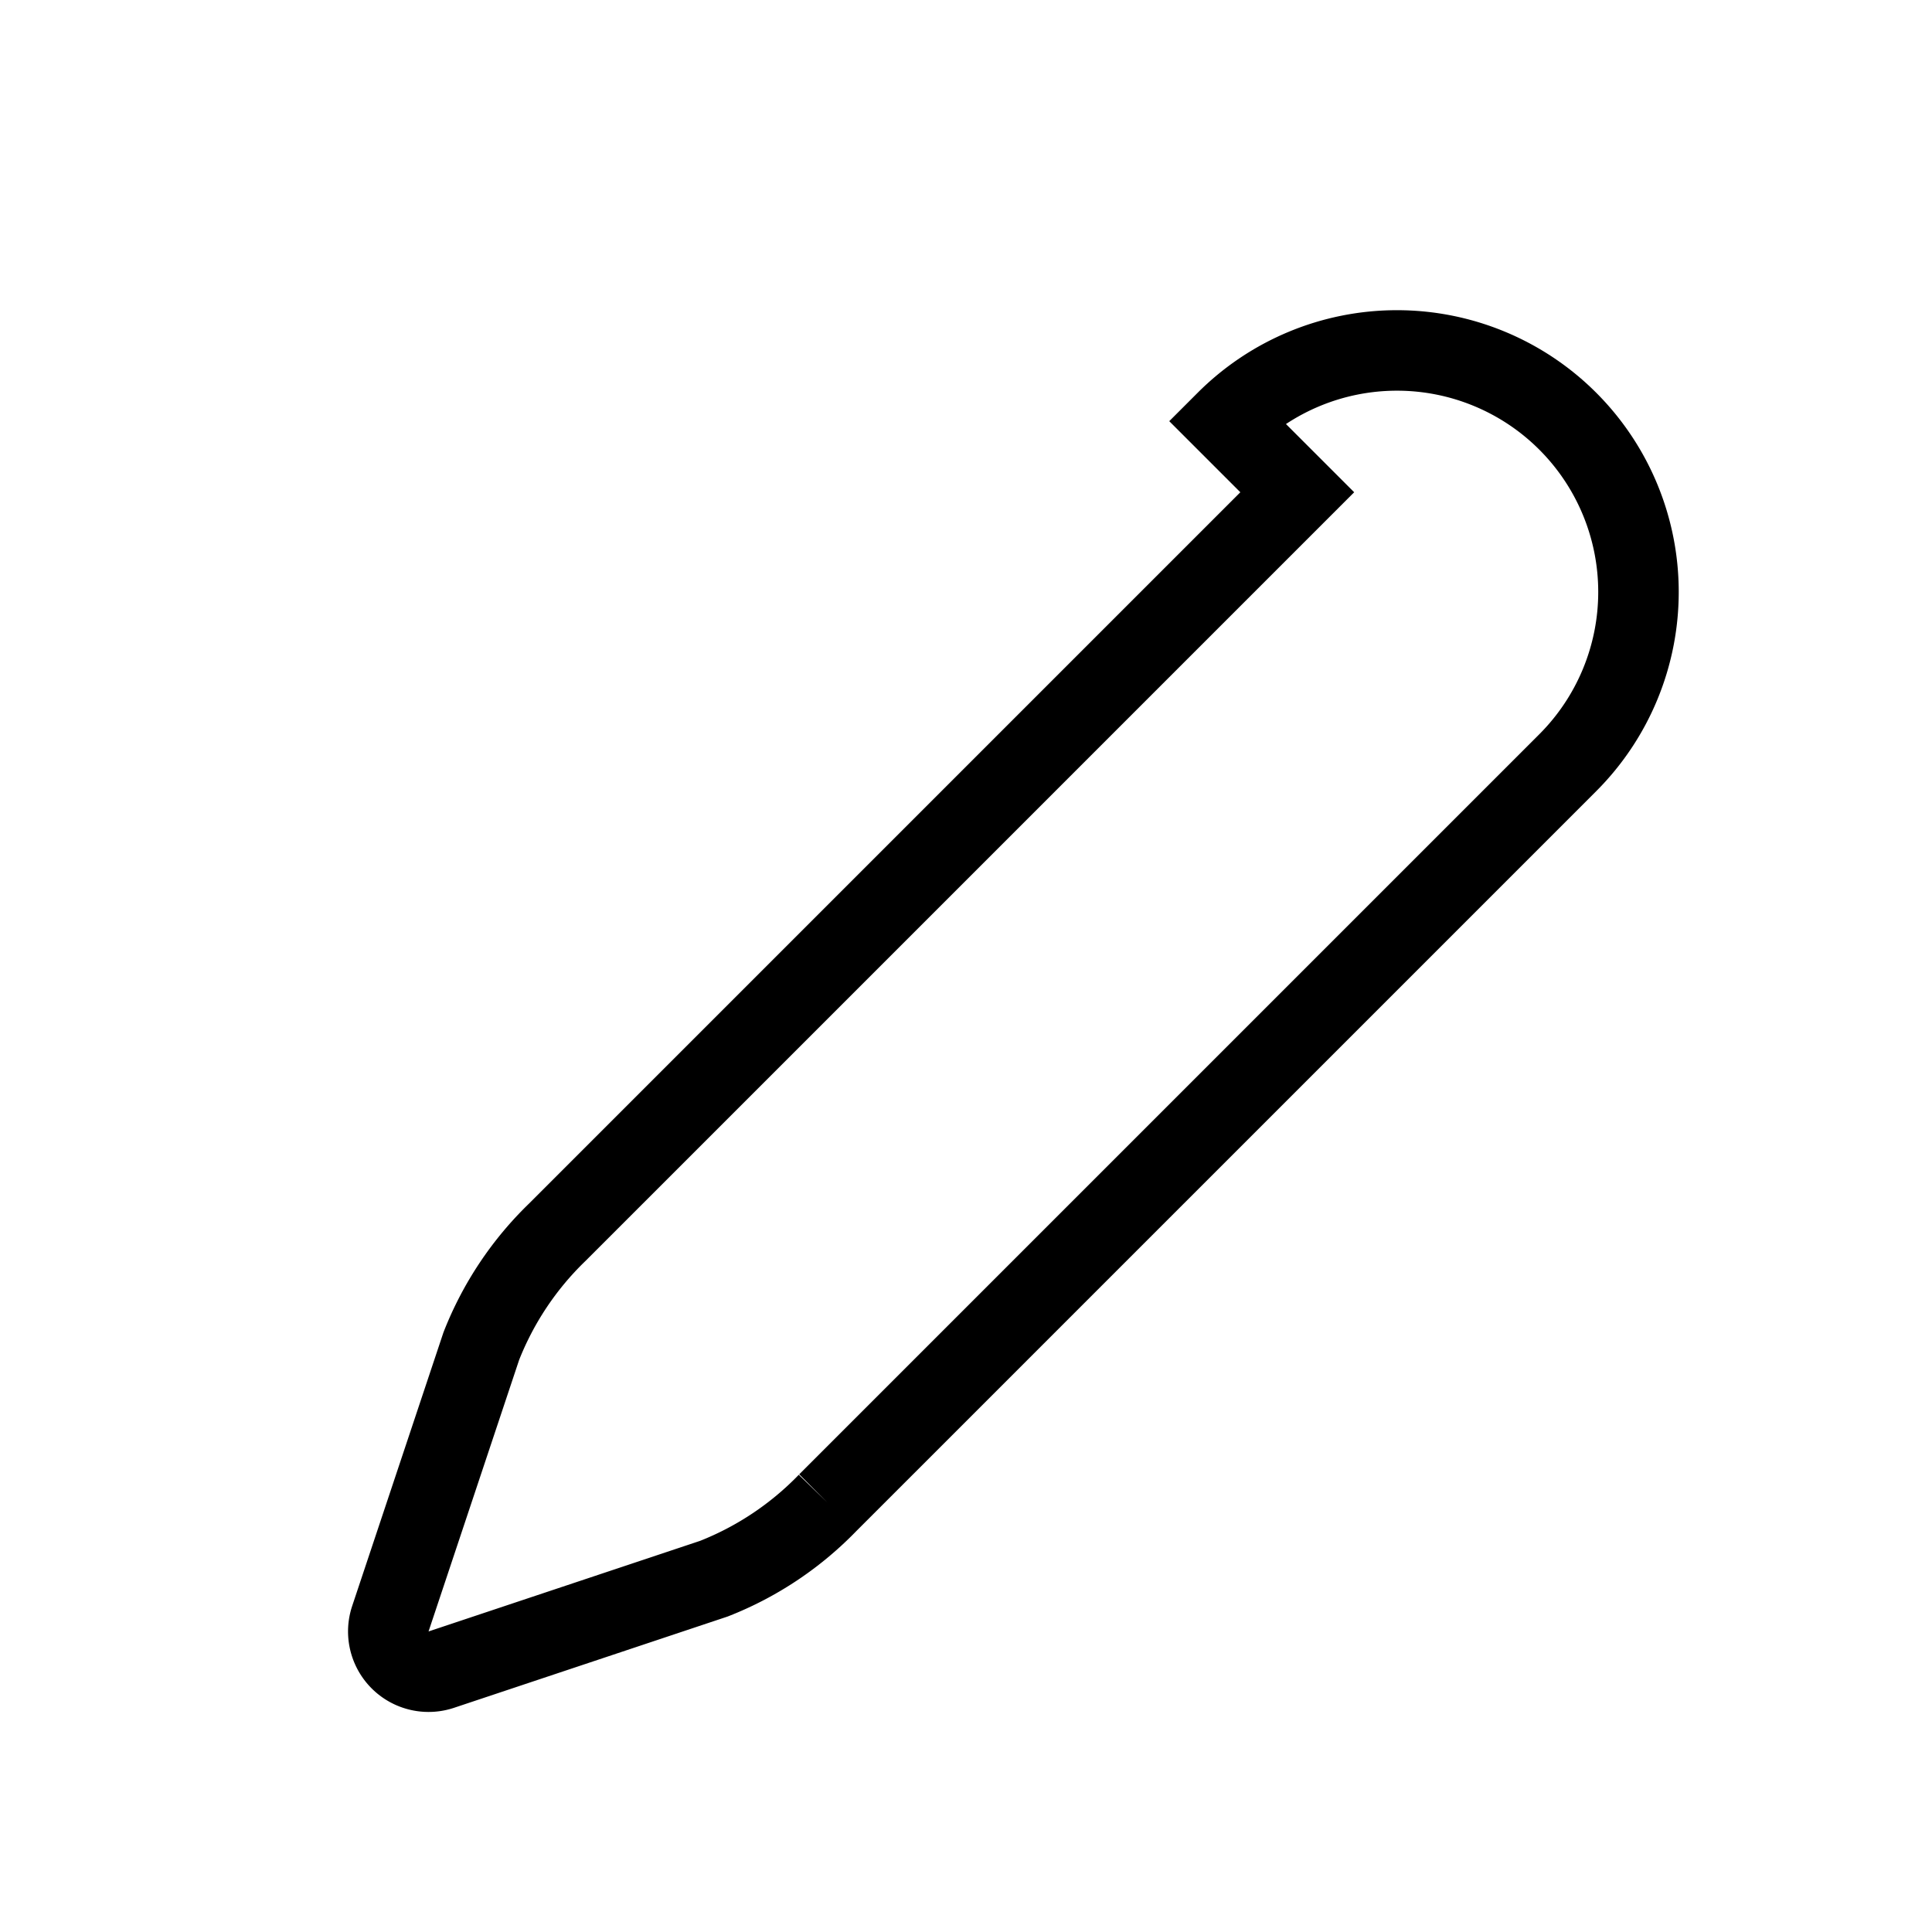 <?xml version="1.0" standalone="no"?>
<!DOCTYPE svg PUBLIC "-//W3C//DTD SVG 20010904//EN"
 "http://www.w3.org/TR/2001/REC-SVG-20010904/DTD/svg10.dtd">
<svg version="1.0" xmlns="http://www.w3.org/2000/svg"
    className="mx-auto mb-2"
    width="32" 
    height="32" 
    fill="none" 
    stroke="currentColor" 
    strokeWidth="1.5" 
    viewBox="0 0 24 24">

    <path 
        strokeLinecap="round" 
        strokeLinejoin="round" 
        d="M15.232 5.232a3 3 0 1 1 4.243 4.243l-9.193 9.193a4 4 0 0 1-1.414.943l-3.387 1.13a.5.5 0 0 1-.632-.632l1.13-3.387a4 4 0 0 1 .943-1.414l9.193-9.193Z" />
</svg>